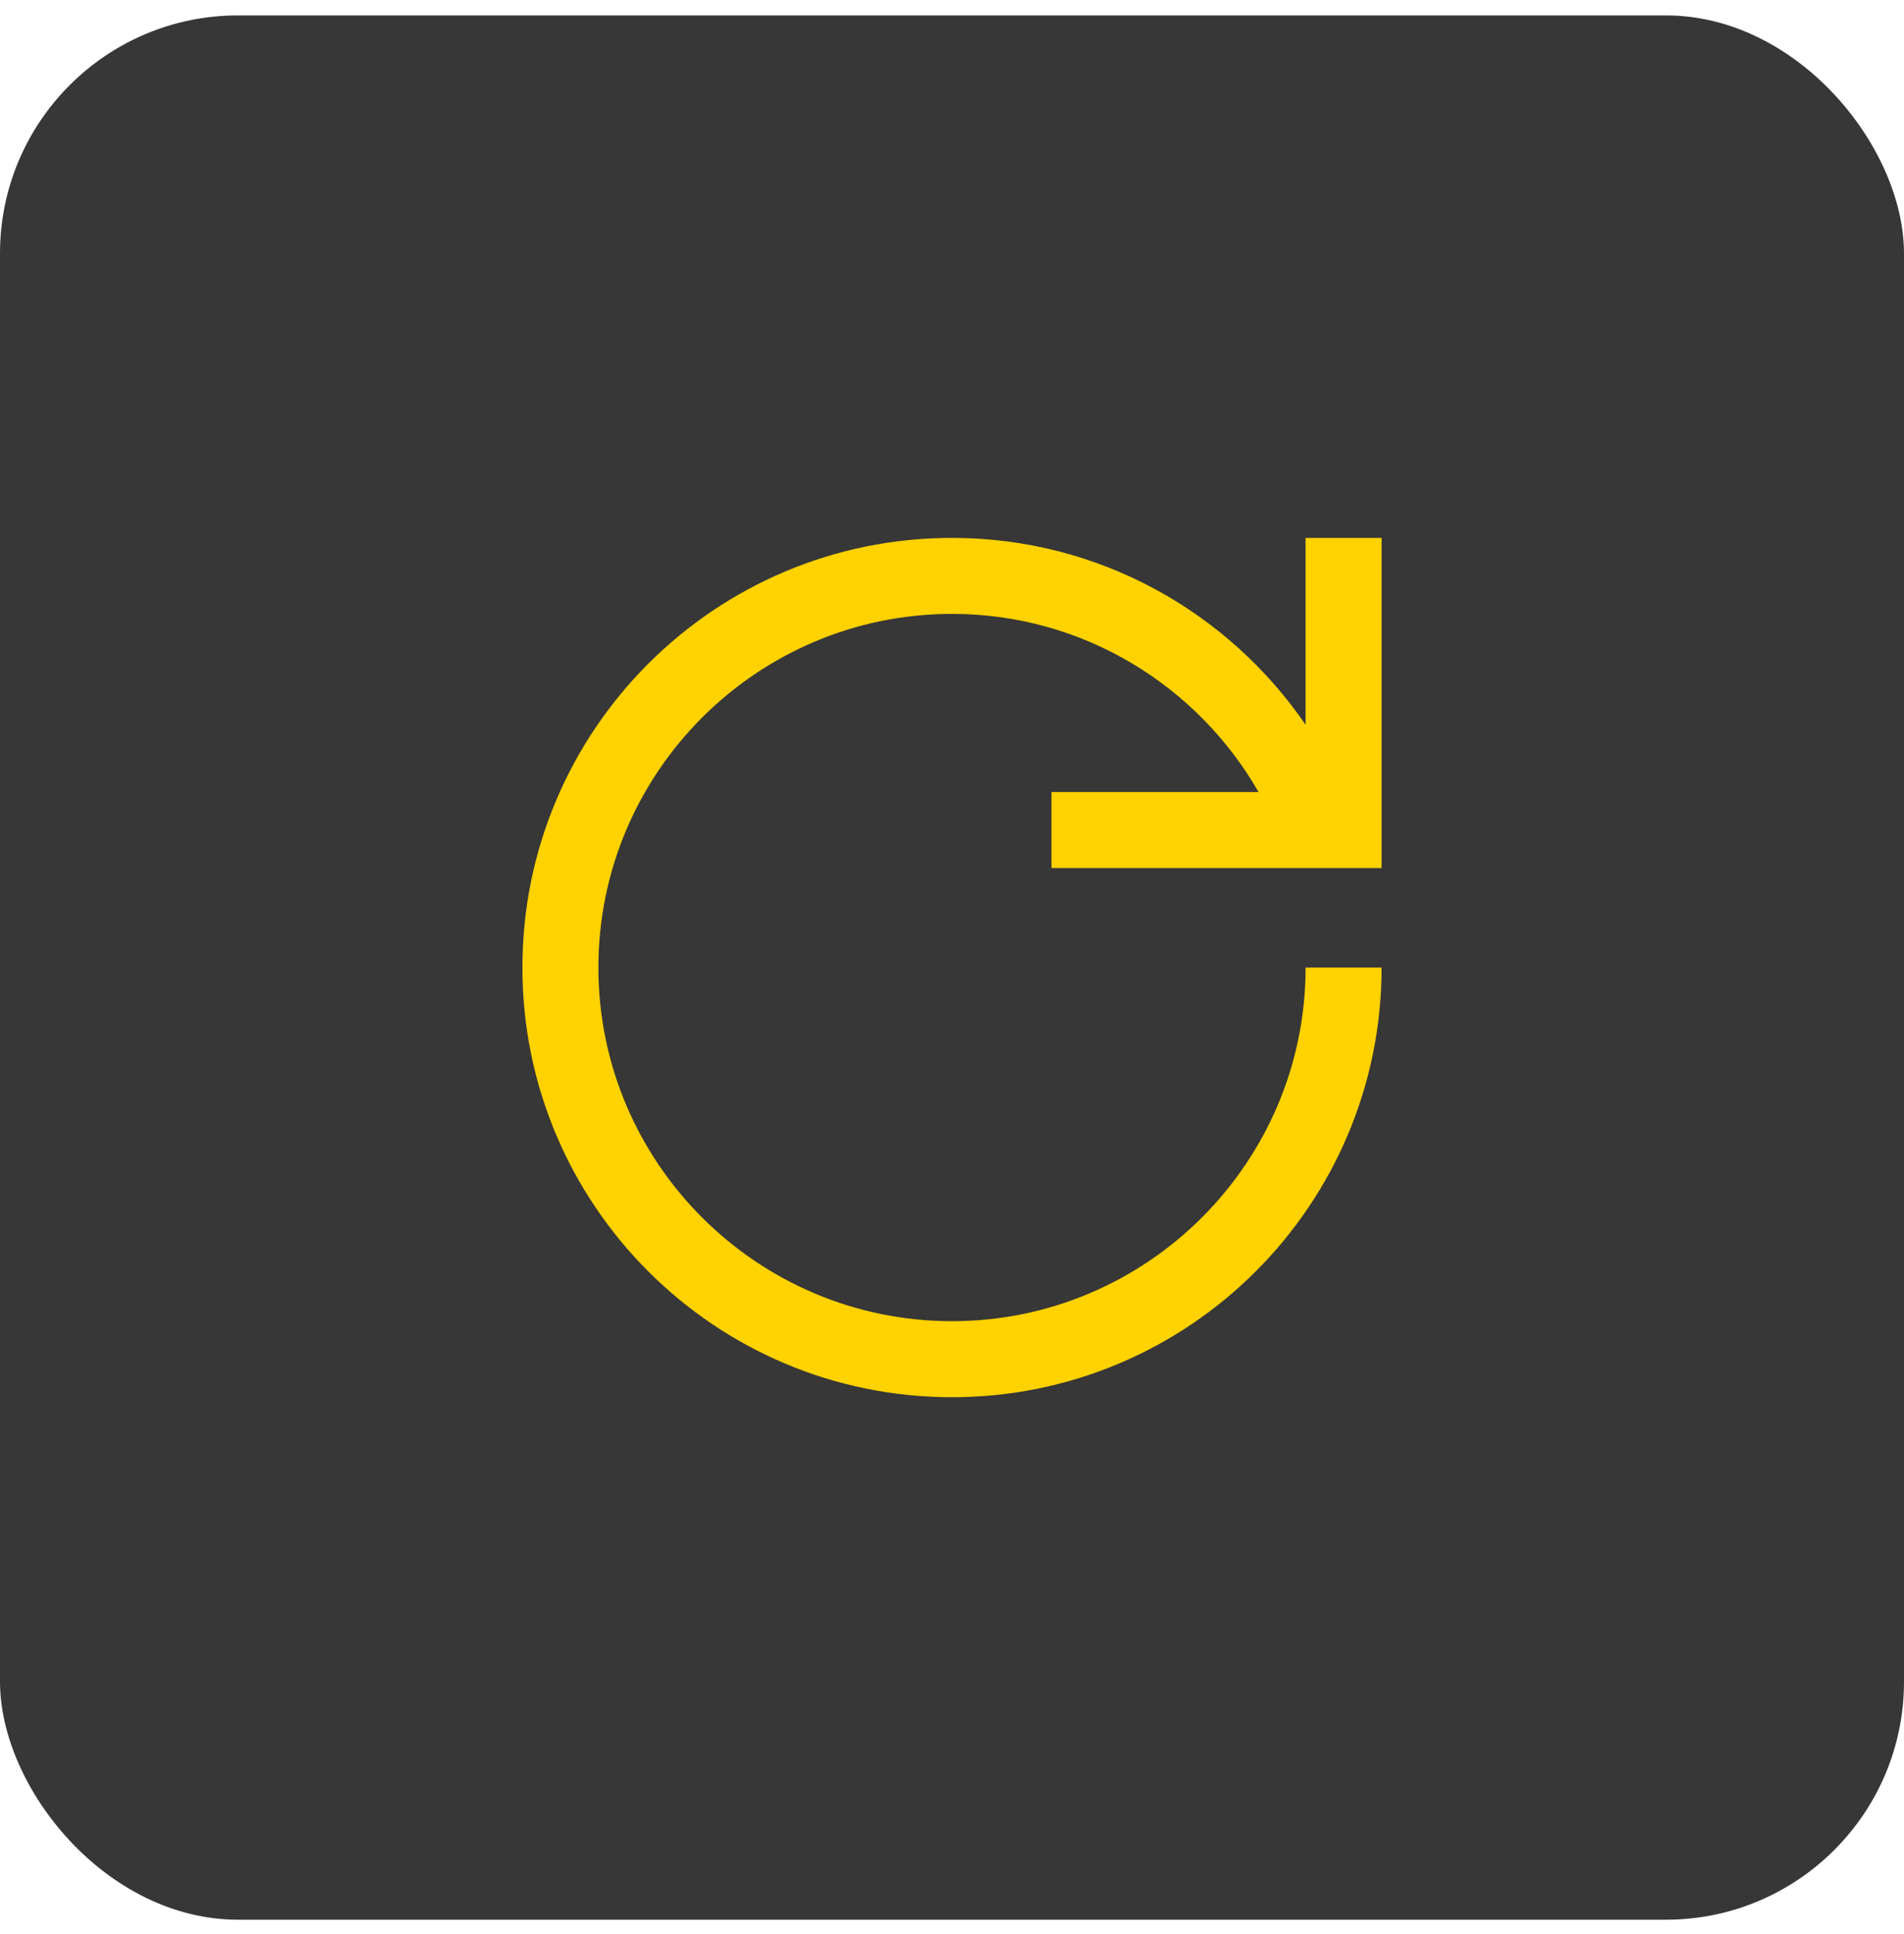 <svg xmlns="http://www.w3.org/2000/svg" fill="none" viewBox="0 0 64 65" height="65" width="64">
<rect fill="#373737" rx="8" height="64" width="64" y="0.518"></rect>
<path fill="#FFD200" d="M43.886 32.518C43.886 39.071 38.554 44.403 32 44.403C25.446 44.403 20.114 39.071 20.114 32.518C20.114 25.964 25.446 20.632 32 20.632C36.407 20.632 40.254 23.047 42.304 26.619H35.344V29.174H46.44V18.078H43.885V24.357C41.286 20.57 36.941 18.078 32 18.078C24.025 18.078 17.56 24.543 17.56 32.518C17.56 40.492 24.025 46.958 32 46.958C39.975 46.958 46.44 40.492 46.44 32.518H43.886Z"></path>
</svg>
